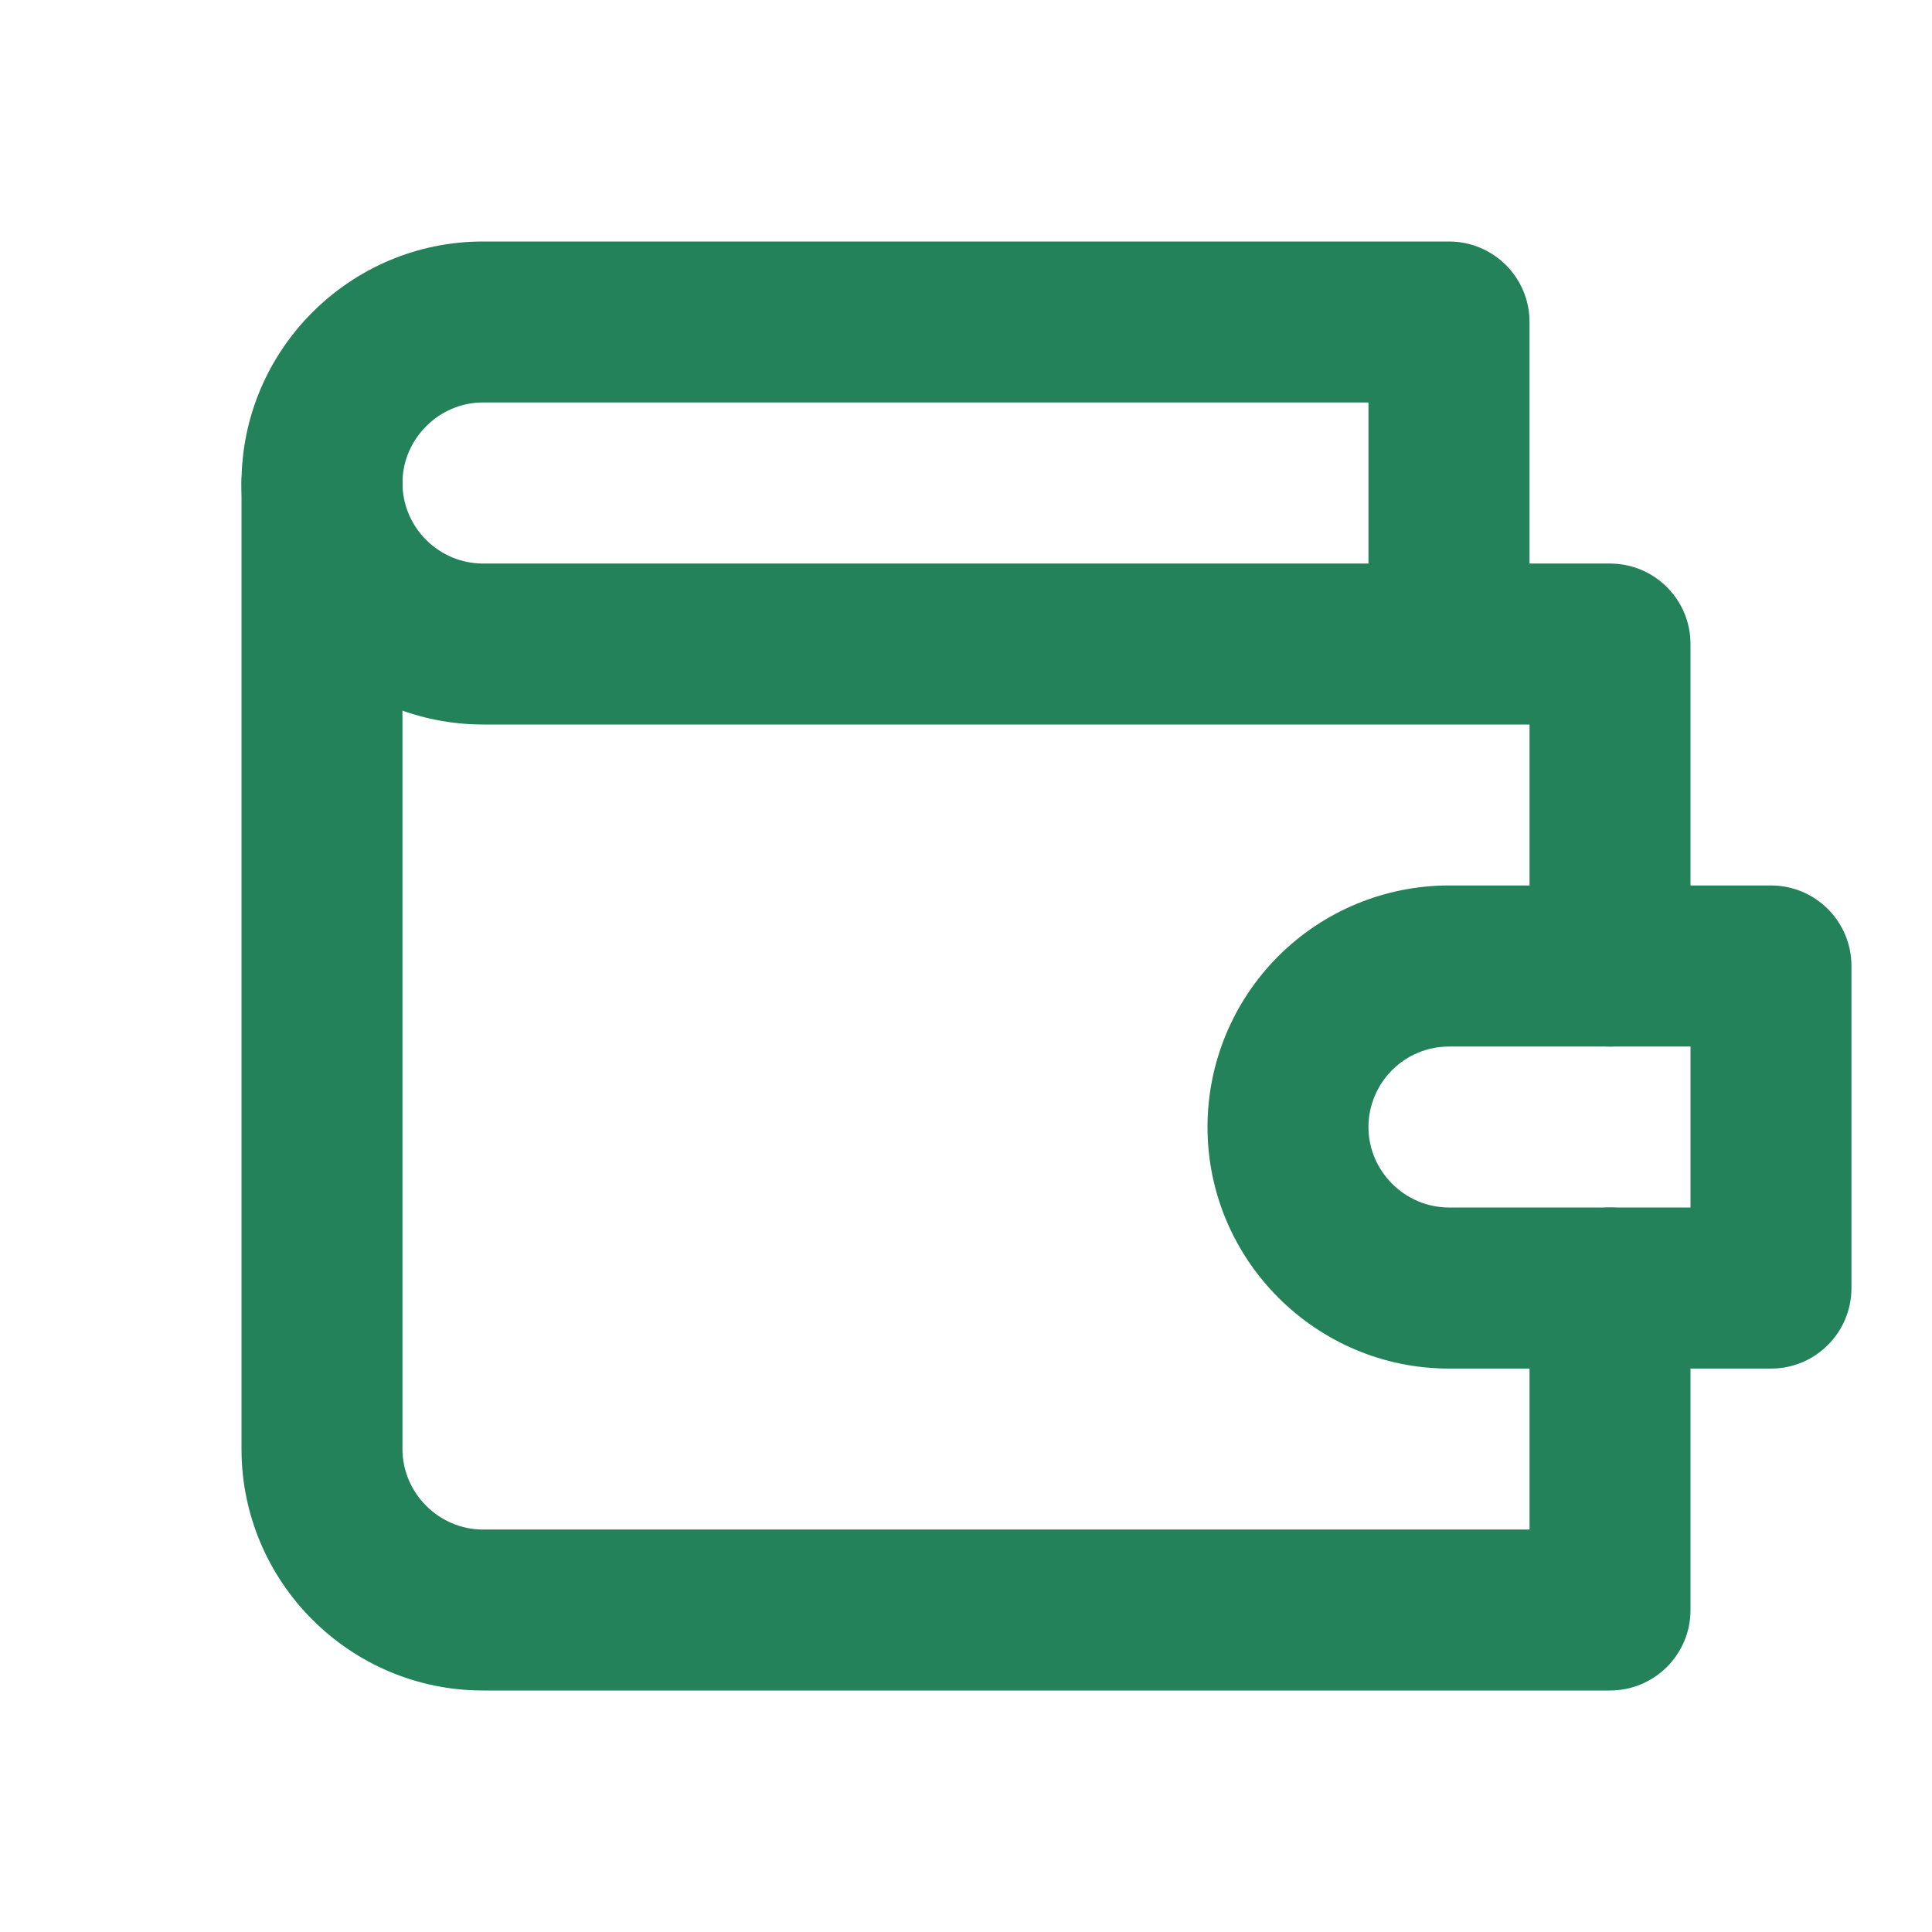 <svg width="16" height="16" viewBox="0 0 16 16" fill="none" xmlns="http://www.w3.org/2000/svg">
<path fill-rule="evenodd" clip-rule="evenodd" d="M4 3.333C3.635 3.333 3.333 3.635 3.333 4C3.333 4.177 3.404 4.346 3.529 4.471C3.654 4.596 3.823 4.667 4 4.667H11.333V3.333H4ZM12.667 4.667V2.667C12.667 2.298 12.368 2 12 2H4C2.898 2 2 2.898 2 4C2 4.53 2.211 5.039 2.586 5.414C2.961 5.789 3.47 6 4 6H12.667V8C12.667 8.368 12.965 8.667 13.333 8.667C13.701 8.667 14 8.368 14 8V5.333C14 4.965 13.701 4.667 13.333 4.667H12.667Z" fill="#24825A"/>
<path fill-rule="evenodd" clip-rule="evenodd" d="M2.667 3.333C3.035 3.333 3.333 3.632 3.333 4V12C3.333 12.365 3.635 12.667 4 12.667H12.667V10.667C12.667 10.299 12.965 10 13.333 10C13.701 10 14 10.299 14 10.667V13.334C14 13.702 13.701 14 13.333 14H4C2.898 14 2 13.102 2 12V4C2 3.632 2.298 3.333 2.667 3.333Z" fill="#24825A"/>
<path fill-rule="evenodd" clip-rule="evenodd" d="M10.586 7.919C10.961 7.544 11.47 7.333 12 7.333H14.667C15.035 7.333 15.333 7.632 15.333 8V10.667C15.333 11.035 15.035 11.334 14.667 11.334H12C10.899 11.334 10 10.435 10 9.334C10 8.803 10.211 8.294 10.586 7.919ZM12 8.667C11.823 8.667 11.654 8.737 11.529 8.862C11.404 8.987 11.333 9.157 11.333 9.334C11.333 9.699 11.635 10 12 10H14V8.667H12Z" fill="#24825A"/>
</svg>
